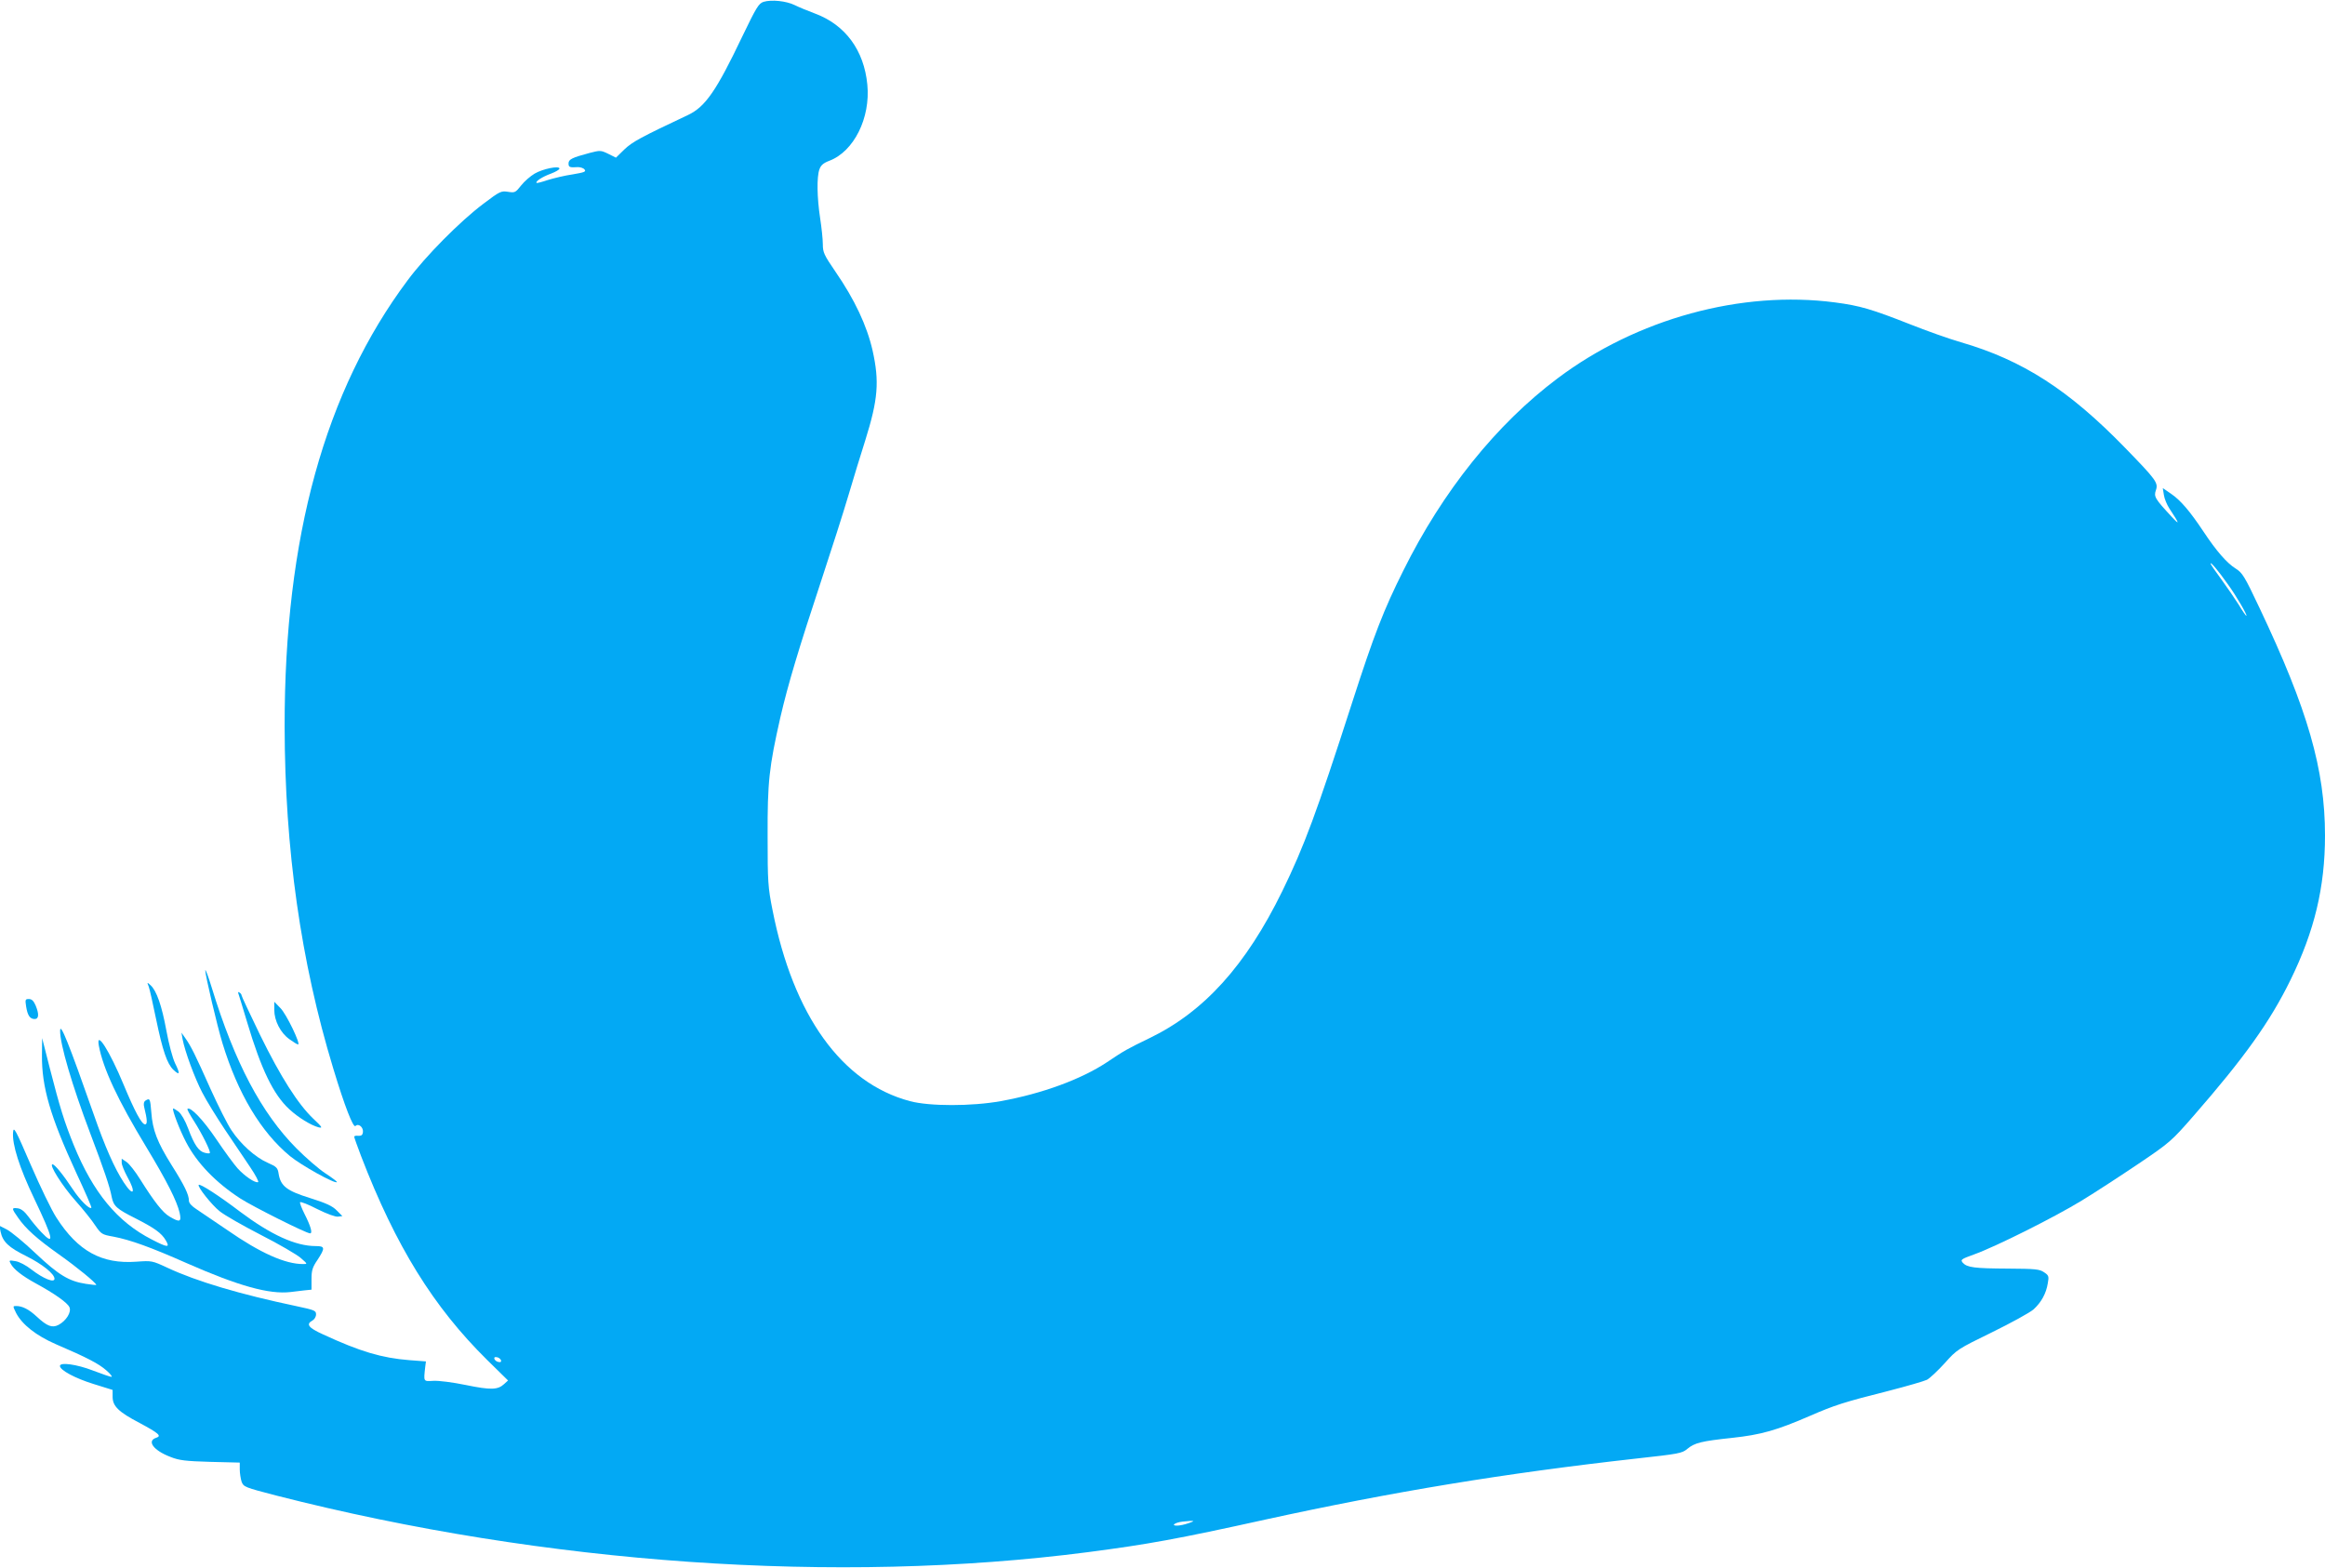 <?xml version="1.0" standalone="no"?>
<!DOCTYPE svg PUBLIC "-//W3C//DTD SVG 20010904//EN"
 "http://www.w3.org/TR/2001/REC-SVG-20010904/DTD/svg10.dtd">
<svg version="1.0" xmlns="http://www.w3.org/2000/svg"
 width="1280pt" height="863pt" viewBox="0 0 1280 863"
 preserveAspectRatio="xMidYMid meet">
<g transform="translate(0,863) scale(0.1,-0.1)"
fill="#03a9f4" stroke="none">
<path d="M4204 8620 c-27 -9 -39 -28 -118 -192 -142 -298 -203 -386 -298 -431
-261 -123 -307 -148 -351 -190 l-46 -45 -42 21 c-41 20 -45 20 -103 5 -97 -26
-116 -35 -116 -58 0 -21 7 -23 51 -20 14 0 31 -5 37 -13 10 -12 0 -16 -65 -27
-43 -6 -104 -21 -137 -31 -32 -11 -60 -18 -62 -16 -8 8 32 34 79 51 26 10 47
22 47 28 0 17 -91 -1 -137 -28 -22 -13 -56 -42 -74 -65 -31 -39 -34 -41 -72
-35 -38 6 -45 3 -136 -66 -128 -96 -318 -288 -416 -420 -457 -611 -679 -1417
-678 -2458 1 -674 89 -1294 267 -1880 64 -212 111 -331 123 -319 17 17 45 -8
41 -35 -2 -15 -9 -20 -26 -19 -12 2 -22 -1 -22 -5 0 -4 17 -52 38 -107 191
-496 398 -830 694 -1122 l115 -113 -22 -20 c-35 -32 -73 -33 -210 -5 -73 15
-151 25 -180 23 -55 -3 -53 -6 -44 77 l4 30 -92 7 c-151 12 -270 47 -475 142
-80 36 -95 56 -58 76 11 6 20 21 20 34 0 21 -9 24 -107 45 -309 65 -550 136
-712 212 -84 39 -86 39 -170 33 -191 -14 -322 58 -440 242 -27 41 -90 172
-142 292 -84 195 -94 213 -97 179 -6 -67 35 -196 117 -367 105 -220 114 -263
38 -183 -20 21 -51 58 -69 83 -23 31 -42 46 -61 48 -34 4 -34 0 2 -51 43 -62
103 -116 227 -204 95 -67 204 -156 204 -167 0 -1 -26 1 -57 6 -93 14 -151 49
-277 168 -64 61 -135 119 -158 131 l-41 21 6 -32 c12 -57 44 -87 143 -136 86
-43 154 -97 154 -124 0 -24 -61 0 -127 51 -29 23 -67 43 -88 46 -35 6 -37 5
-26 -14 16 -31 64 -68 139 -109 103 -56 173 -106 184 -130 13 -27 -18 -76 -60
-98 -35 -18 -63 -7 -119 45 -44 41 -80 59 -114 59 -19 0 -19 0 0 -39 33 -63
110 -124 218 -171 175 -75 237 -108 278 -144 22 -19 35 -35 29 -36 -7 0 -53
16 -103 35 -88 34 -181 47 -181 25 0 -23 84 -68 184 -99 l106 -33 0 -38 c0
-51 32 -83 149 -144 104 -56 122 -71 92 -81 -55 -17 -17 -70 78 -106 47 -19
83 -23 219 -27 l162 -4 0 -38 c0 -20 5 -51 10 -67 11 -29 16 -31 193 -77 1480
-378 3086 -490 4467 -311 330 43 495 73 975 179 704 154 1318 255 2042 336
236 26 254 29 283 54 40 33 77 42 245 60 160 17 247 42 429 121 136 59 184 75
438 139 97 25 190 52 207 60 16 9 60 50 98 92 67 75 71 77 259 169 106 52 208
108 229 126 42 38 70 87 79 145 7 37 5 43 -21 60 -25 17 -48 19 -198 20 -186
1 -225 6 -249 32 -14 17 -10 20 62 46 120 43 443 205 592 296 74 45 215 137
313 203 172 116 183 126 300 260 283 324 425 523 537 752 132 269 190 511 190
795 0 365 -95 693 -360 1252 -83 176 -95 195 -132 218 -48 30 -106 96 -178
205 -74 111 -125 171 -178 207 l-45 31 6 -38 c3 -21 17 -54 30 -74 57 -86 59
-96 13 -46 -93 100 -99 111 -87 146 14 41 2 57 -169 233 -310 319 -564 483
-905 582 -66 19 -192 64 -280 99 -211 83 -275 102 -412 120 -516 68 -1092 -90
-1528 -418 -336 -252 -632 -620 -850 -1060 -107 -214 -160 -350 -280 -722
-198 -614 -265 -794 -385 -1040 -201 -411 -432 -666 -733 -811 -118 -57 -138
-68 -233 -132 -142 -94 -357 -173 -584 -214 -160 -29 -393 -29 -501 0 -375
100 -642 472 -756 1052 -25 125 -27 155 -27 405 -1 301 8 381 70 655 43 185
100 375 229 765 53 160 118 364 145 455 27 91 69 229 94 307 70 224 78 322 40
493 -31 136 -98 280 -205 435 -62 91 -69 105 -69 150 0 28 -7 93 -15 145 -17
112 -19 225 -4 267 8 23 21 35 55 48 135 51 227 236 209 419 -18 189 -121 329
-287 391 -40 15 -91 36 -113 47 -47 23 -128 31 -171 18z m8060 -3205 c47 -64
111 -175 103 -175 -3 0 -22 27 -42 61 -21 33 -64 96 -96 140 -32 43 -59 82
-59 87 1 9 41 -38 94 -113z m-9506 -4273 c3 -9 -2 -13 -14 -10 -9 1 -19 9 -22
16 -3 9 2 13 14 10 9 -1 19 -9 22 -16z m3787 -897 c-22 -8 -51 -14 -64 -14
-37 -1 -13 17 29 22 65 7 75 5 35 -8z"/>
<path d="M1130 3288 c0 -26 65 -304 95 -402 85 -277 211 -488 372 -621 61 -50
247 -154 258 -143 2 2 -26 24 -63 48 -37 24 -108 86 -159 137 -194 195 -341
474 -467 885 -19 62 -35 105 -36 96z"/>
<path d="M819 3198 c5 -14 23 -94 40 -177 36 -174 61 -248 96 -281 35 -33 38
-22 9 36 -14 30 -34 104 -48 180 -25 137 -54 220 -87 250 -20 18 -20 17 -10
-8z"/>
<path d="M1314 3155 c3 -10 25 -79 47 -154 77 -258 144 -397 232 -478 50 -46
119 -88 160 -99 25 -6 22 0 -28 47 -84 80 -180 230 -294 463 -55 114 -101 211
-101 216 0 5 -5 12 -12 16 -8 5 -9 2 -4 -11z"/>
<path d="M144 3088 c8 -49 21 -68 47 -68 23 0 25 27 5 75 -11 25 -21 35 -37
35 -20 0 -21 -3 -15 -42z"/>
<path d="M1510 3070 c0 -59 34 -126 83 -161 22 -16 43 -29 48 -29 16 0 -64
167 -97 200 l-34 35 0 -45z"/>
<path d="M331 2955 c-1 -72 65 -298 166 -565 75 -198 108 -294 118 -350 10
-50 28 -66 130 -117 106 -54 144 -81 168 -122 24 -41 10 -40 -77 5 -190 97
-323 258 -430 520 -52 129 -75 202 -132 424 l-42 165 -1 -92 c-2 -177 46 -340
188 -648 49 -105 87 -192 84 -194 -9 -11 -62 41 -101 100 -57 86 -101 139
-113 139 -21 0 54 -119 127 -201 41 -46 90 -107 108 -135 33 -48 37 -51 100
-62 94 -18 205 -58 406 -147 282 -124 452 -172 570 -158 19 2 53 6 75 9 l40 4
0 58 c0 48 5 65 33 106 43 66 42 76 -10 76 -111 0 -246 62 -416 189 -114 87
-221 156 -228 148 -9 -9 72 -111 115 -145 27 -22 129 -80 228 -131 98 -50 196
-107 218 -126 38 -33 39 -34 15 -34 -98 -1 -236 60 -420 188 -69 47 -144 98
-167 113 -28 18 -43 35 -43 48 0 33 -24 83 -96 197 -78 125 -104 191 -111 290
-6 75 -8 79 -32 64 -9 -6 -12 -18 -7 -37 17 -68 18 -94 5 -94 -19 0 -57 71
-119 220 -76 183 -152 303 -136 214 23 -126 105 -301 262 -560 113 -187 168
-296 183 -361 11 -51 1 -54 -55 -21 -38 22 -85 82 -164 208 -25 40 -57 81 -72
92 l-28 19 0 -22 c0 -12 14 -46 30 -76 51 -90 36 -116 -19 -32 -51 78 -103
196 -165 374 -138 393 -185 510 -185 460z"/>
<path d="M1005 2910 c13 -69 67 -215 108 -294 23 -45 80 -137 126 -206 46 -69
109 -161 138 -205 30 -44 49 -81 44 -83 -17 -6 -75 34 -113 76 -19 21 -72 93
-117 160 -73 108 -144 182 -159 167 -3 -2 14 -33 36 -67 43 -67 94 -169 87
-176 -2 -3 -15 -2 -29 2 -32 8 -57 44 -90 133 -16 43 -38 81 -53 93 -15 11
-28 19 -30 17 -6 -7 36 -118 72 -186 60 -115 164 -222 298 -309 70 -45 363
-192 384 -192 15 0 4 39 -31 108 -15 30 -26 58 -24 63 2 5 44 -11 94 -37 54
-27 101 -44 115 -42 l24 3 -31 31 c-23 24 -57 40 -146 68 -129 40 -163 66
-174 134 -5 33 -11 39 -61 61 -68 30 -149 103 -199 179 -21 31 -73 134 -115
227 -83 186 -107 235 -139 280 l-21 30 6 -35z"/>
</g>
</svg>
